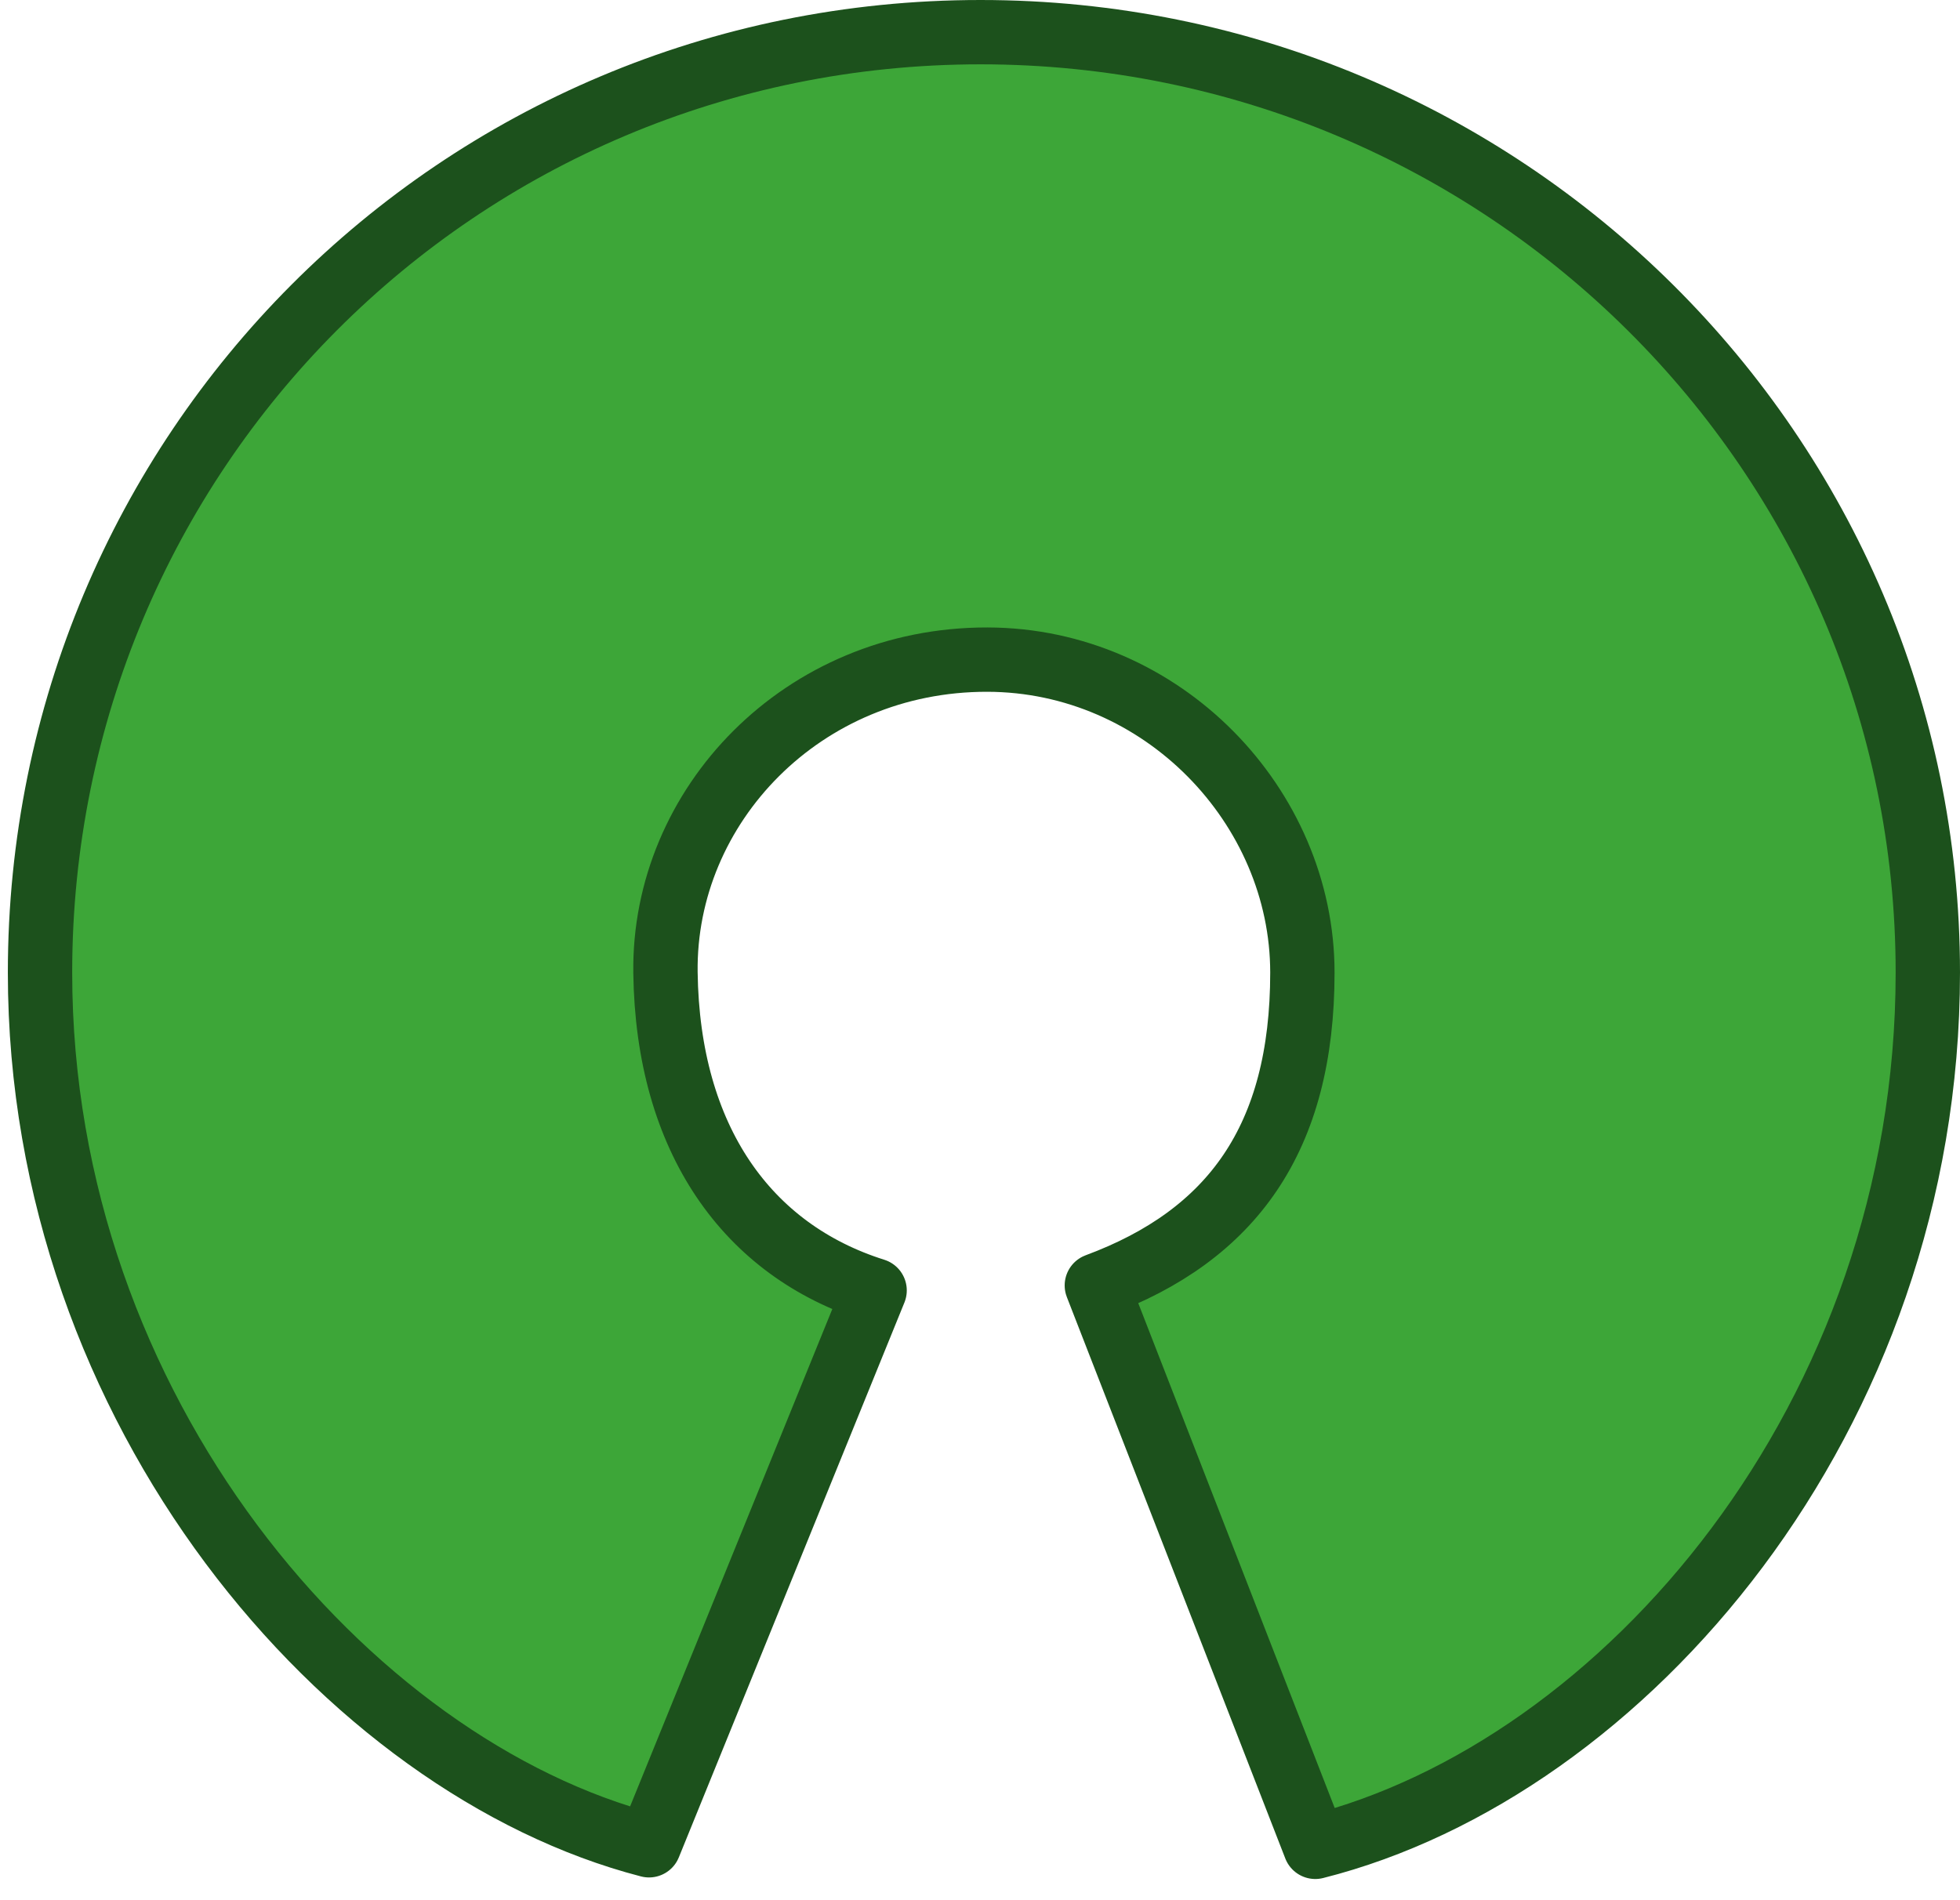 <svg viewBox="0 0 468.191 454.013" xmlns="http://www.w3.org/2000/svg"> <path id="shape" d="m262.006 307.122c32.258-11.98 49.098-35.051 49.098-74.758s-33.461-74.695-75.27-74.766c-44.121-0.07-77.402 34.914-76.871 74.766s19.539 66.363 49.957 75.949l-53.887 132.57c-72.121-18.672-145.473-103.754-145.473-208.519 0-124.086 99.703-224.68 224.672-224.68s226.273 100.594 226.273 224.68c0 106.394-72.656 190.293-146.316 208.891zm0 0" style="fill:#3da638;stroke-linecap:round;stroke-linejoin:round;stroke-width:15.37;stroke:#1c511c"/> </svg>
